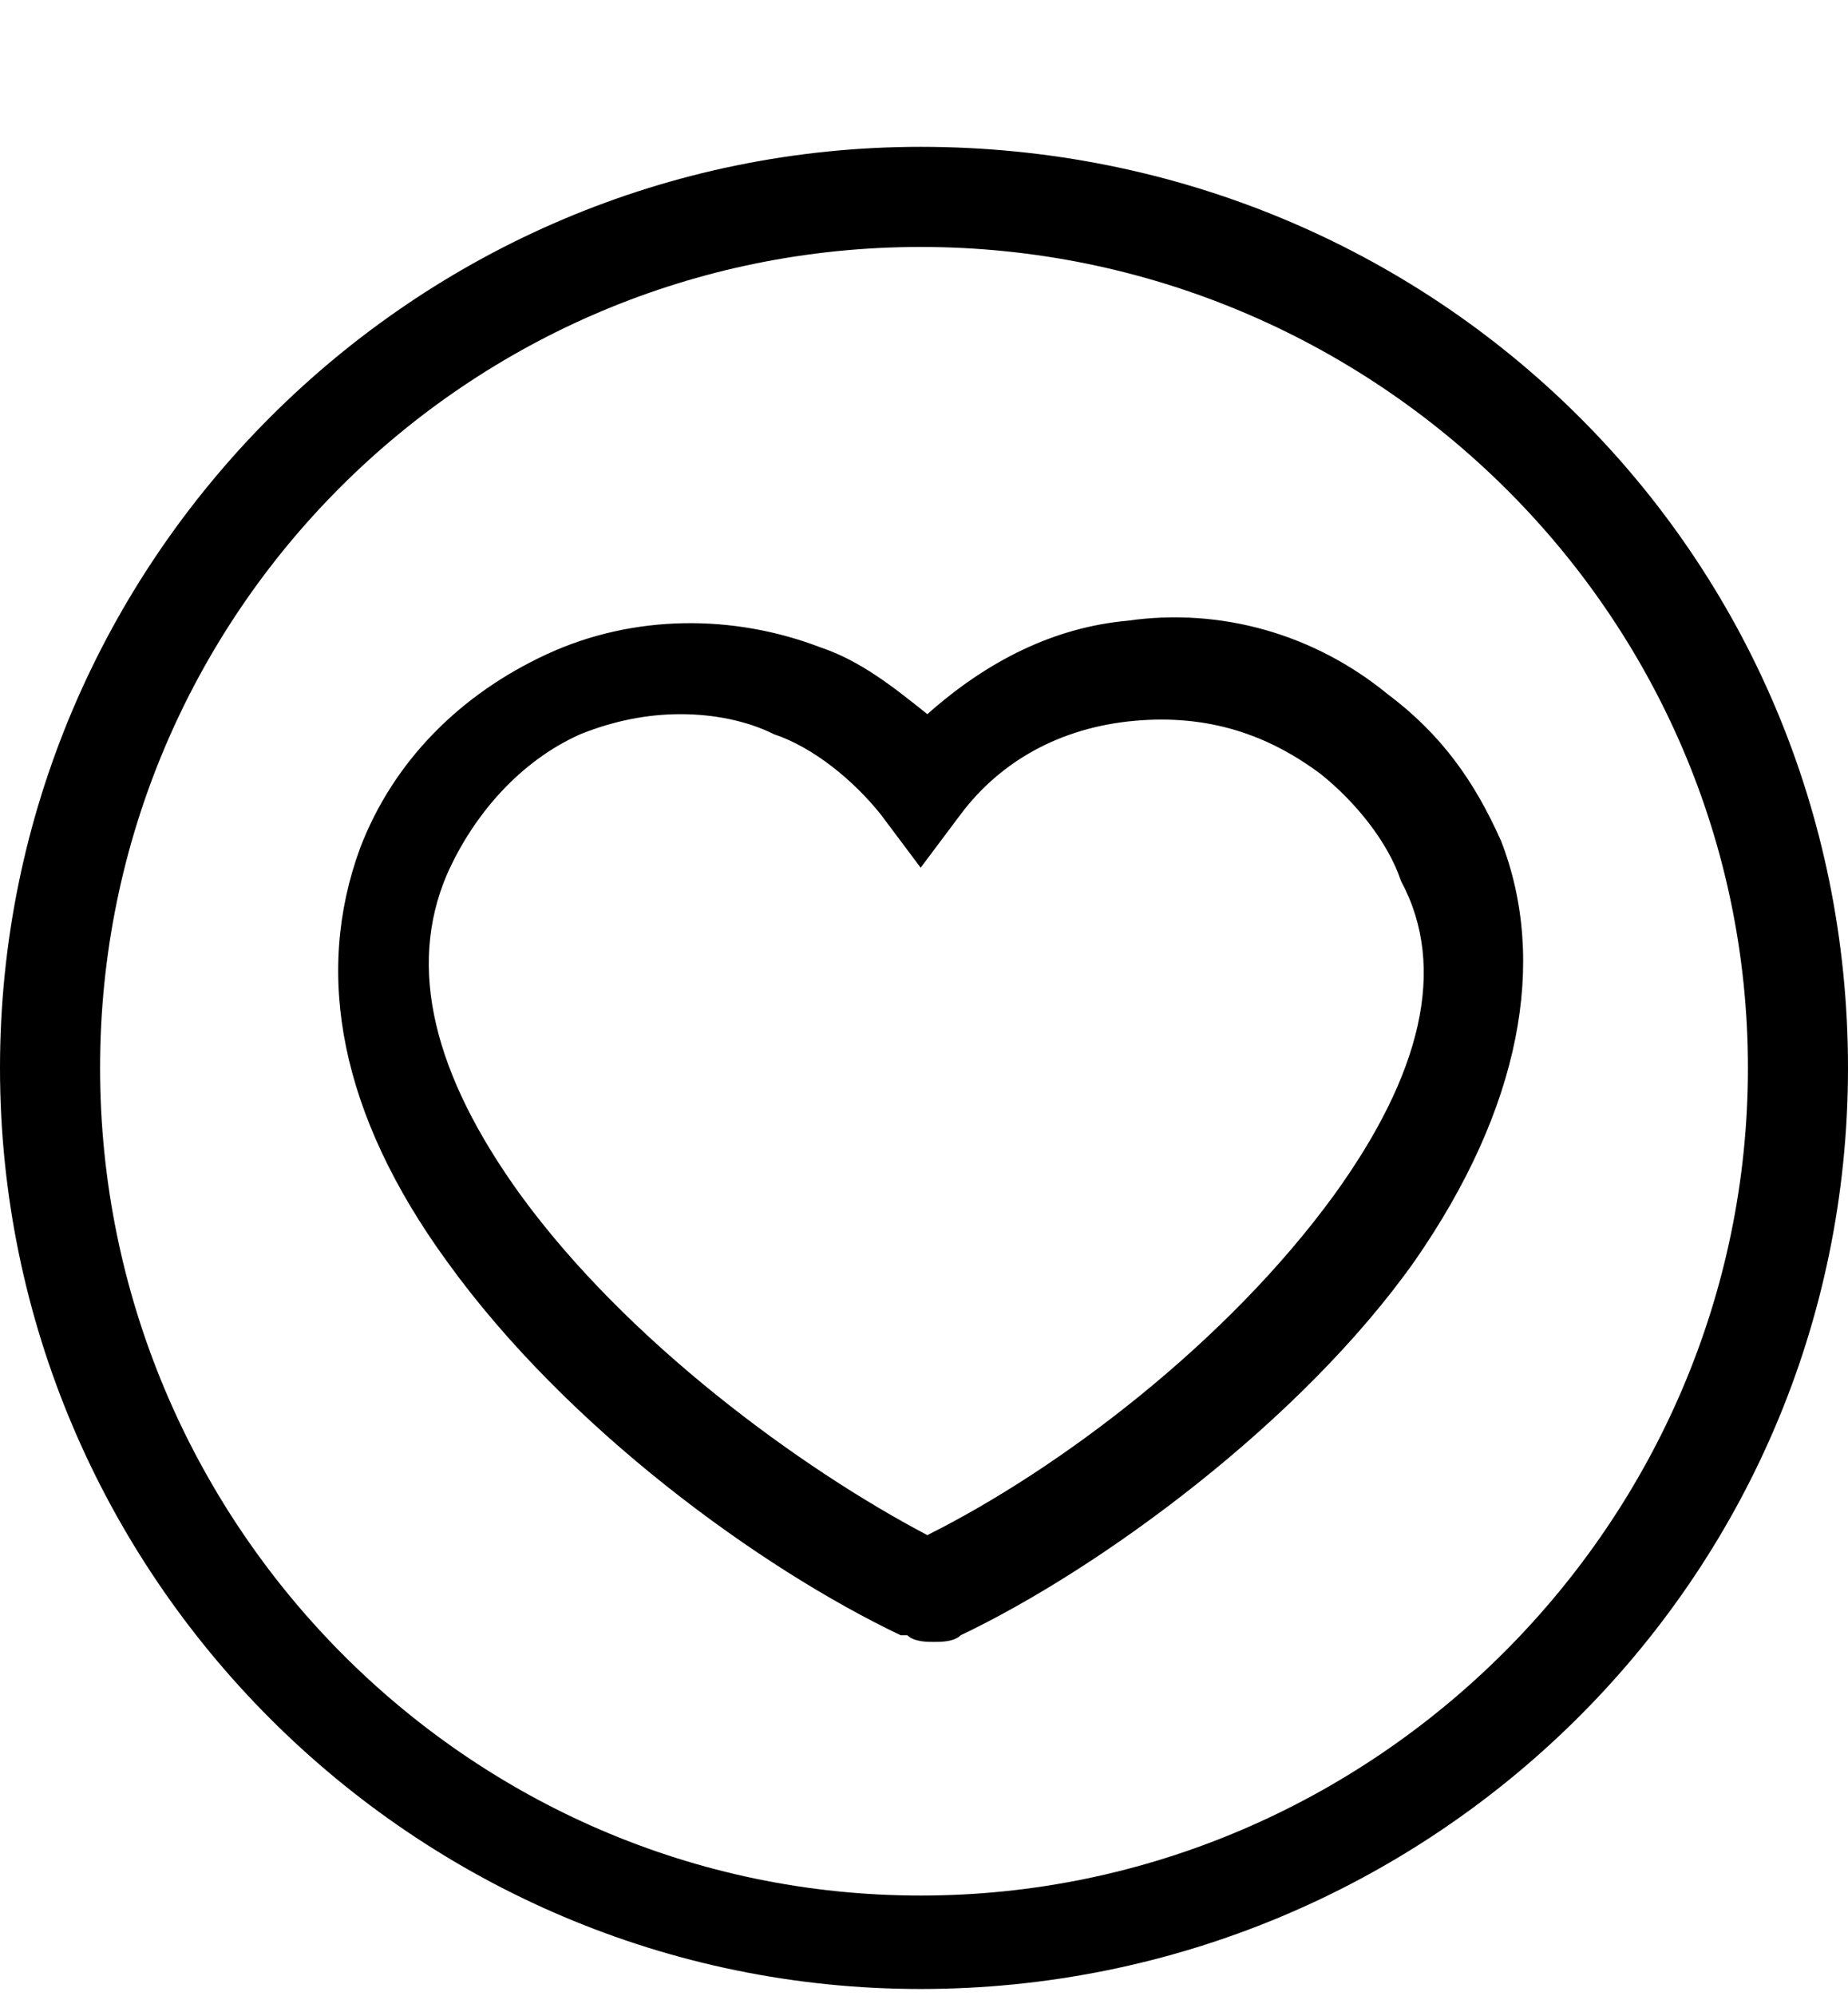 <?xml version="1.0" encoding="utf-8"?>
<!-- Generator: Adobe Illustrator 28.0.0, SVG Export Plug-In . SVG Version: 6.00 Build 0)  -->
<svg version="1.1" id="Layer_2_00000093859460522890938580000005951002234360155781_"
	 xmlns="http://www.w3.org/2000/svg" xmlns:xlink="http://www.w3.org/1999/xlink" x="0px" y="0px" viewBox="0 0 27.7 29.9"
	 style="enable-background:new 0 0 27.7 29.9;" xml:space="preserve">
<style type="text/css">
	.st0{fill:none;}
</style>
<g id="Layer_1-2">
	<rect x="0.8" class="st0" width="26.2" height="29.1"/>
	<path d="M13.8,2.2C6.2,2.2,0,8.4,0,16s6.2,13.8,13.8,13.8S27.7,23.7,27.7,16S21.5,2.2,13.8,2.2z M13.8,28.4C7,28.4,1.5,22.8,1.5,16
		S7,3.7,13.8,3.7S26.2,9.2,26.2,16S20.6,28.4,13.8,28.4z"/>
	<path d="M22.5,12.6c-0.4-0.9-0.9-1.6-1.7-2.2c-1.1-0.9-2.5-1.3-3.9-1.1c-1.1,0.1-2.1,0.6-3,1.4c-0.5-0.4-1-0.8-1.6-1
		c-1.3-0.5-2.8-0.5-4.1,0.1c-1.3,0.6-2.3,1.6-2.8,2.9c-0.7,1.9-0.3,4,1.3,6.2c1.8,2.5,4.7,4.6,6.8,5.6l0.1,0
		c0.1,0.1,0.3,0.1,0.4,0.1s0.3,0,0.4-0.1c2.1-1,5.1-3.2,6.8-5.6C22.8,16.6,23.2,14.4,22.5,12.6L22.5,12.6z M20,17.9
		c-1.6,2.2-4.1,4.1-6.1,5.1c-1.9-1-4.5-2.9-6.1-5.1c-1.3-1.8-1.7-3.4-1.1-4.8c0.4-0.9,1.1-1.7,2-2.1c0.5-0.2,1-0.3,1.5-0.3
		c0.5,0,1,0.1,1.4,0.3c0.6,0.2,1.2,0.7,1.6,1.2l0.6,0.8l0.6-0.8c0.6-0.8,1.5-1.3,2.6-1.4s2,0.2,2.8,0.8c0.5,0.4,1,1,1.2,1.6
		C21.7,14.5,21.3,16.1,20,17.9L20,17.9z"/>
</g>
</svg>

